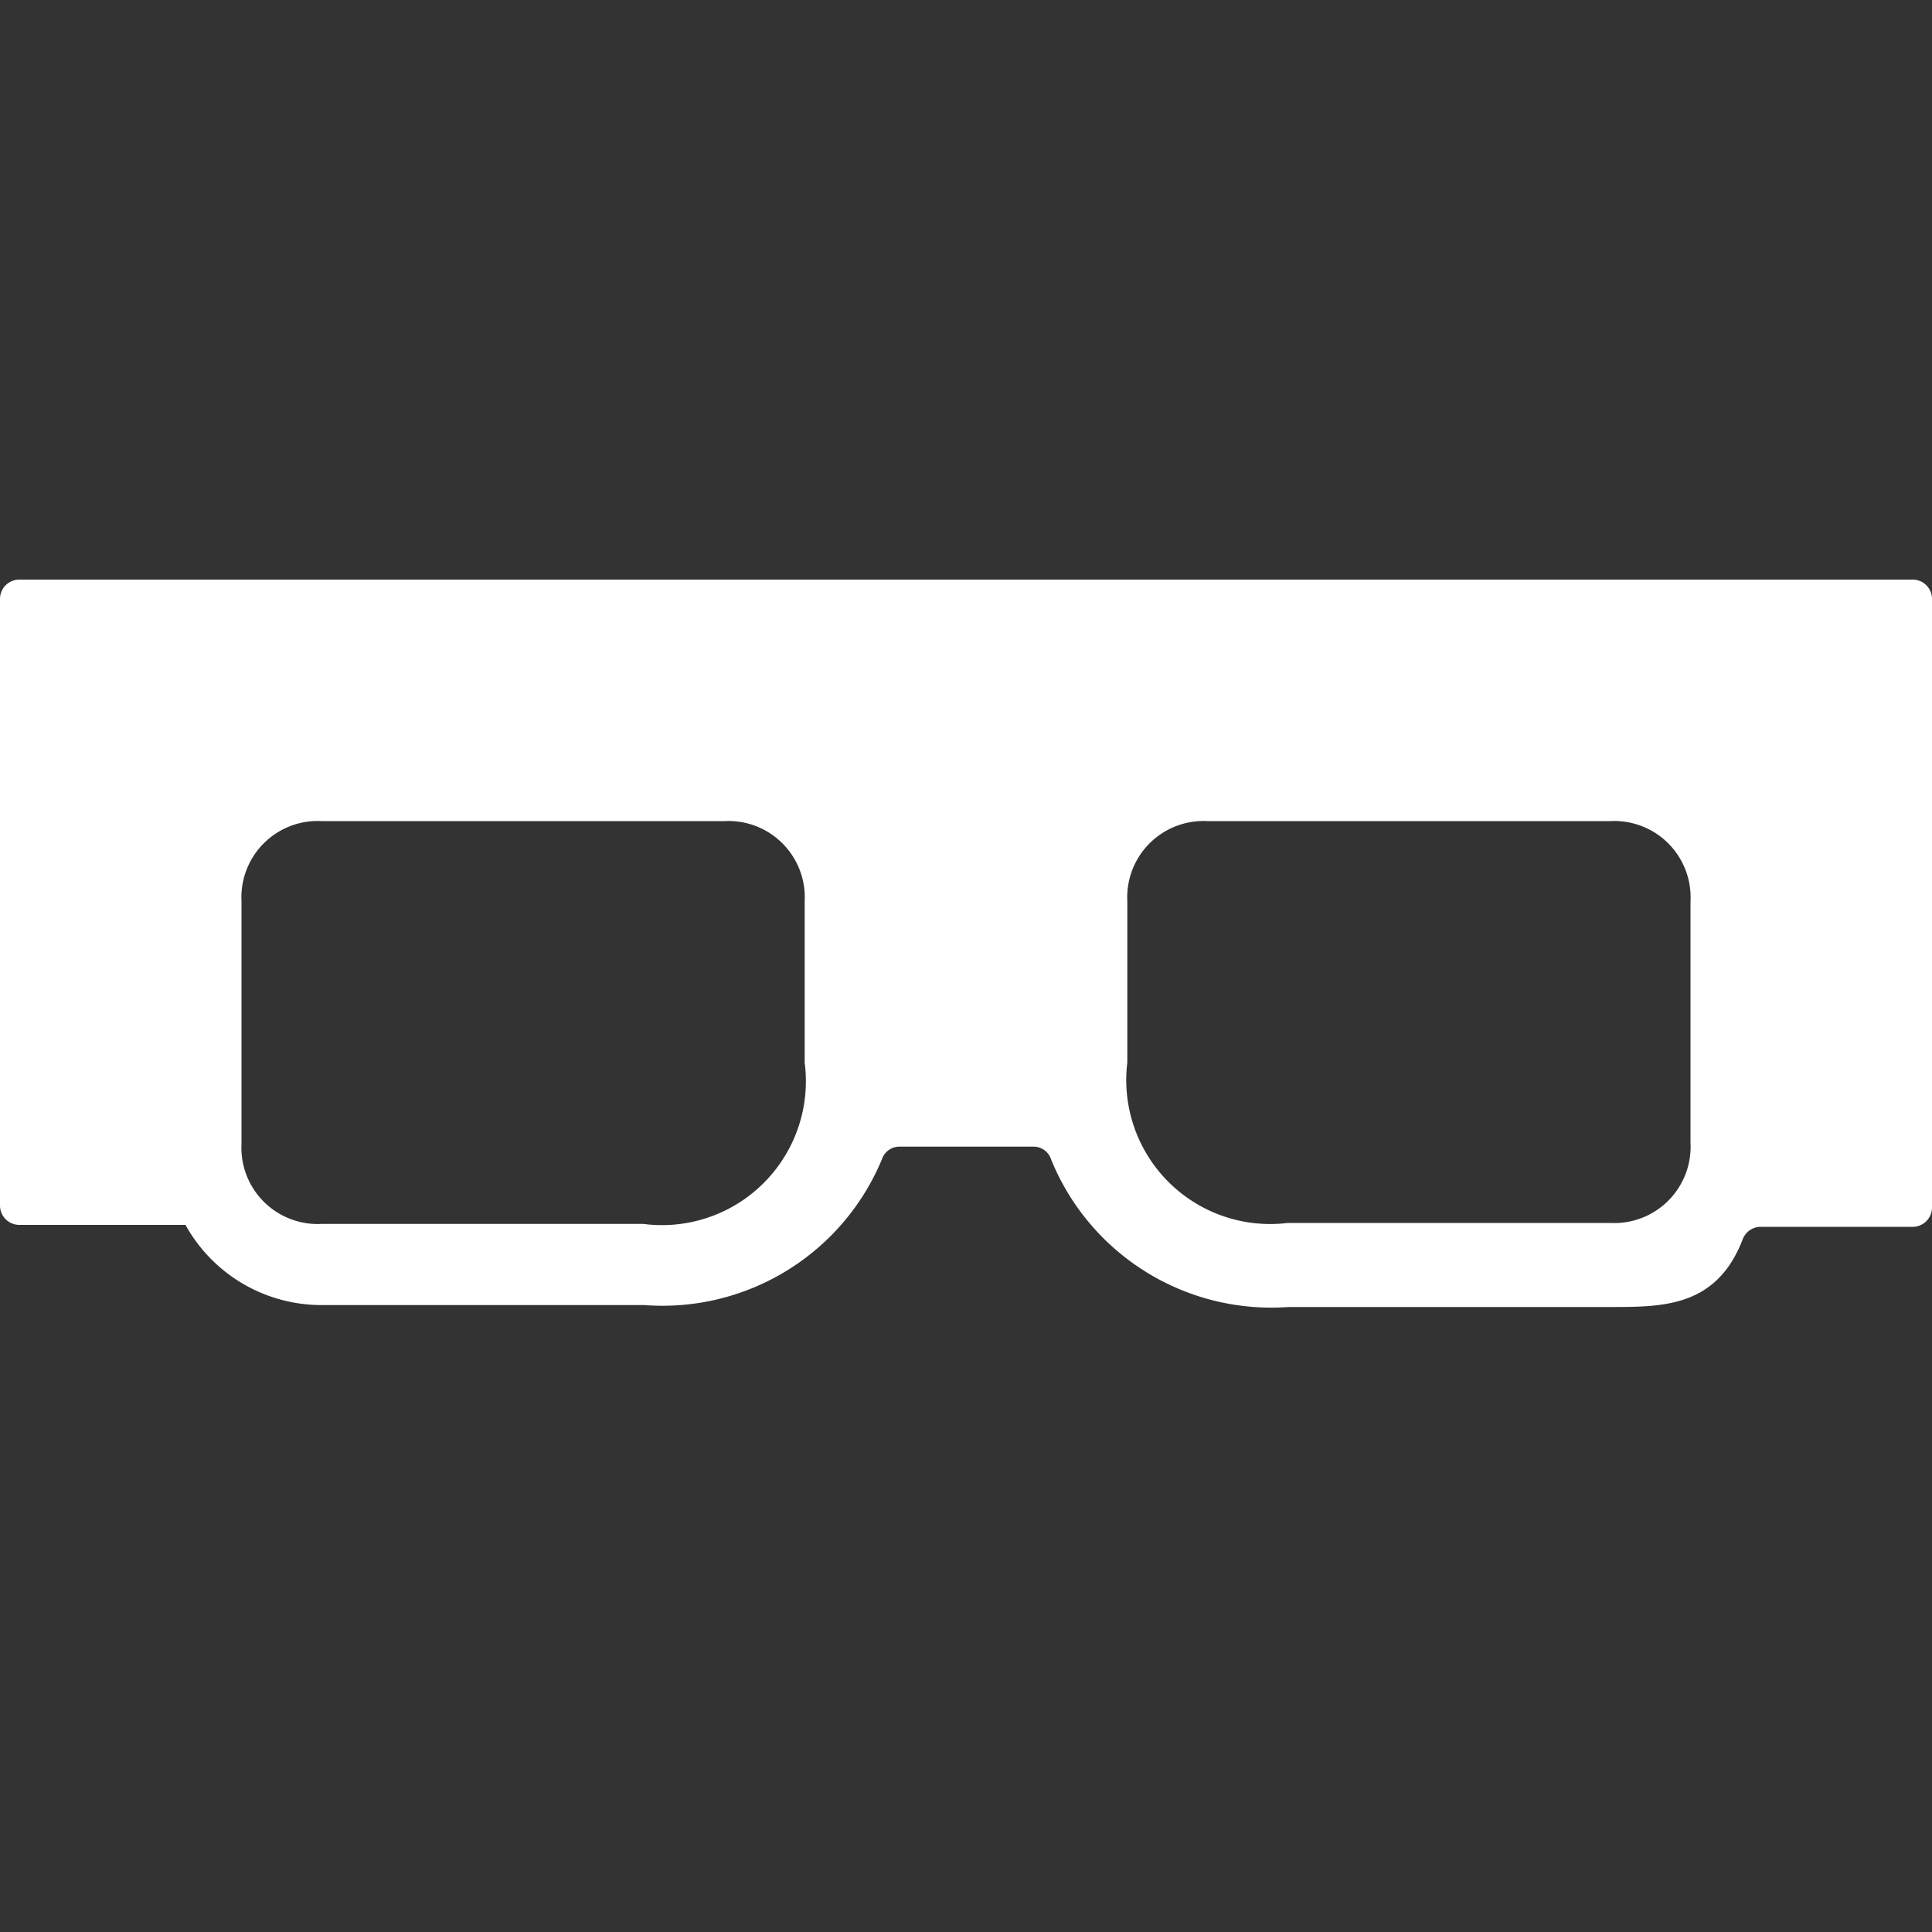 <?xml version="1.0" encoding="UTF-8"?>
<svg xmlns="http://www.w3.org/2000/svg" width="20" height="20" viewBox="0 0 20 20">
	<rect x="0" y="0" width="20" height="20" fill="#333333" stroke="none"/>
	<title>
		vision simulator
	</title><g fill="#fff">
	<path d="M17.5 11.83a.79.79 0 0 1-.83.83h-3.34A1.49 1.49 0 0 1 11.67 11V9.33a.79.79 0 0 1 .83-.83h4.17a.79.79 0 0 1 .83.83zM8.33 11a1.49 1.49 0 0 1-1.67 1.67H3.33a.79.79 0 0 1-.83-.83V9.33a.79.79 0 0 1 .83-.83H7.5a.79.79 0 0 1 .83.83zM0 6.2v6.28a.2.2 0 0 0 .2.2h1.72a1.61 1.61 0 0 0 1.42.83h3.33A2.46 2.46 0 0 0 9.13 12a.19.19 0 0 1 .18-.13h1.39a.19.19 0 0 1 .18.13 2.46 2.46 0 0 0 2.46 1.53h3.33c.55 0 1.1 0 1.37-.7a.2.2 0 0 1 .18-.13h1.58a.2.2 0 0 0 .2-.2V6.2a.2.2 0 0 0-.2-.2H.2a.2.2 0 0 0-.2.2z"/>
</g></svg>
